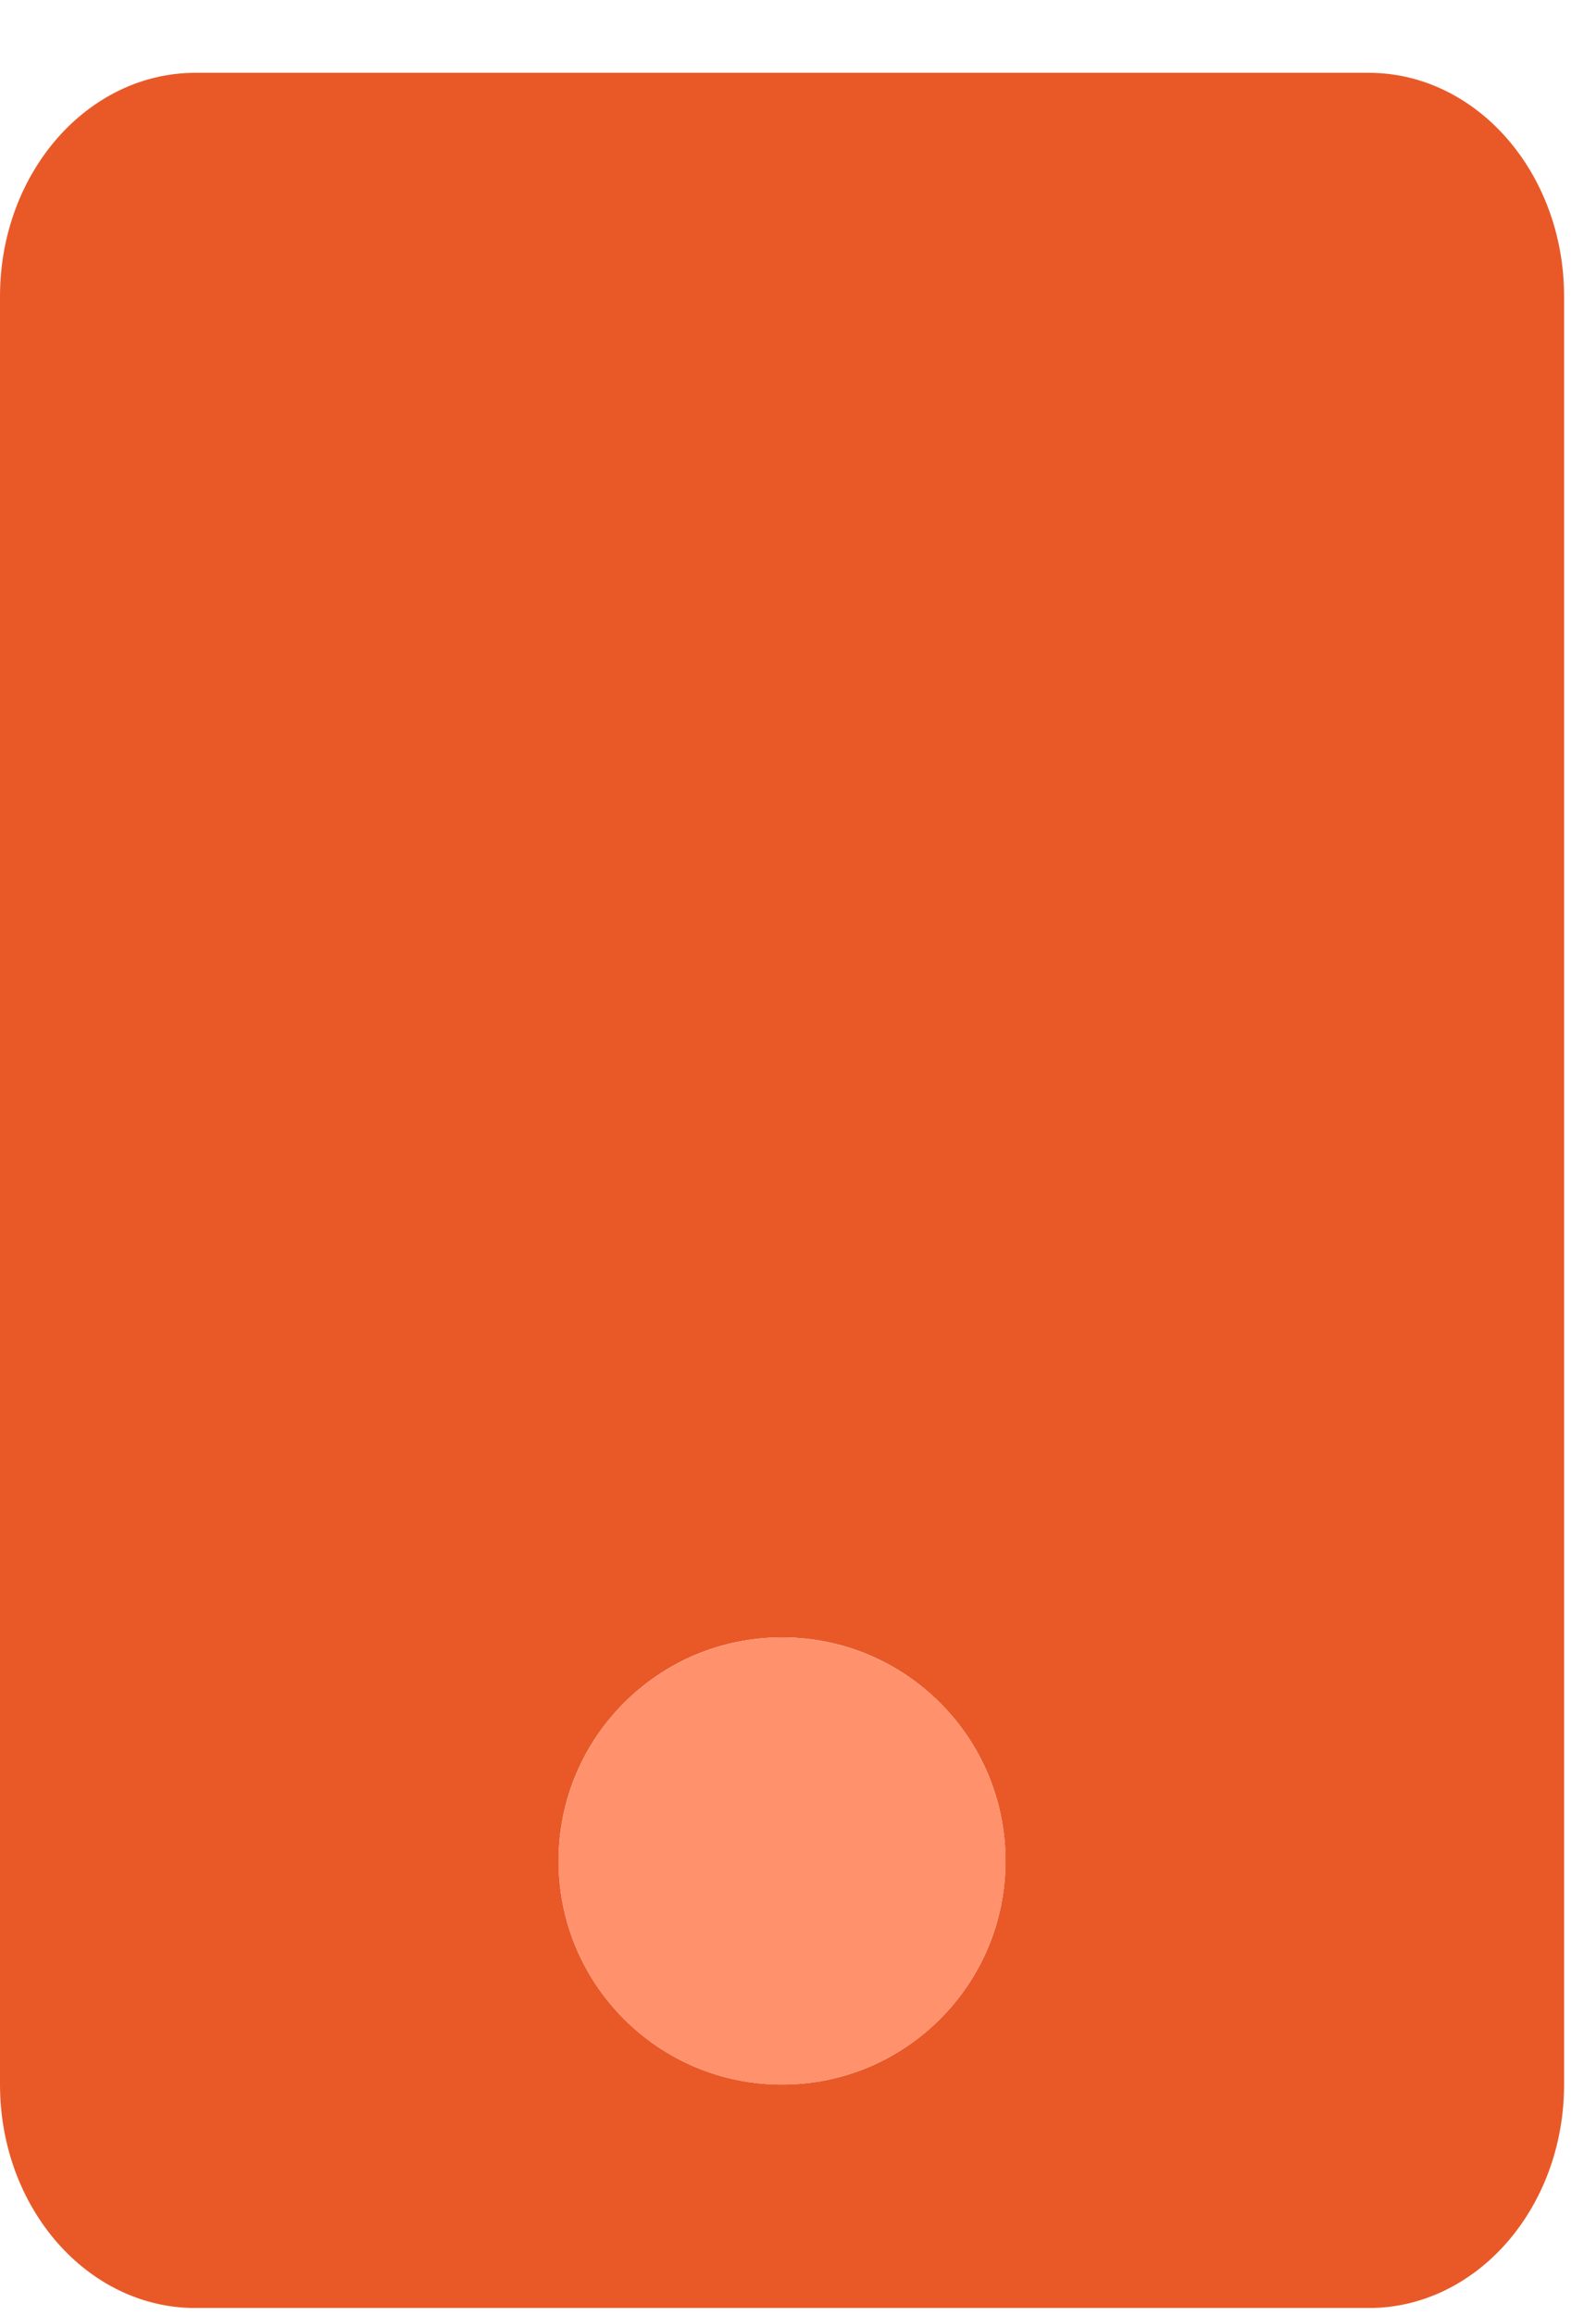 <svg width="20" height="29" viewBox="0 0 20 29" fill="none" xmlns="http://www.w3.org/2000/svg">
<g clip-path="url(#clip0_417_1879)">
<path d="M17.15 0.912H2.45C1.096 0.912 0 2.166 0 3.713V26.113C0 27.66 1.096 28.913 2.45 28.913H17.15C18.503 28.913 19.6 27.66 19.6 26.113V3.713C19.6 2.166 18.503 0.912 17.15 0.912ZM9.8 26.113C8.253 26.113 7 24.859 7 23.312C7 21.765 8.253 20.512 9.8 20.512C11.347 20.512 12.6 21.765 12.6 23.312C12.6 24.859 11.347 26.113 9.8 26.113Z" fill="#E95928"/>
<path d="M10.871 25.9C12.3 25.308 12.979 23.67 12.387 22.241C11.795 20.812 10.157 20.134 8.728 20.726C7.299 21.317 6.621 22.956 7.213 24.384C7.804 25.813 9.443 26.492 10.871 25.9Z" fill="#FF926D"/>
</g>
<defs>
<clipPath id="clip0_417_1879">
<rect width="19.601" height="28" fill="white" transform="translate(0 0.912)"/>
</clipPath>
</defs>
</svg>

